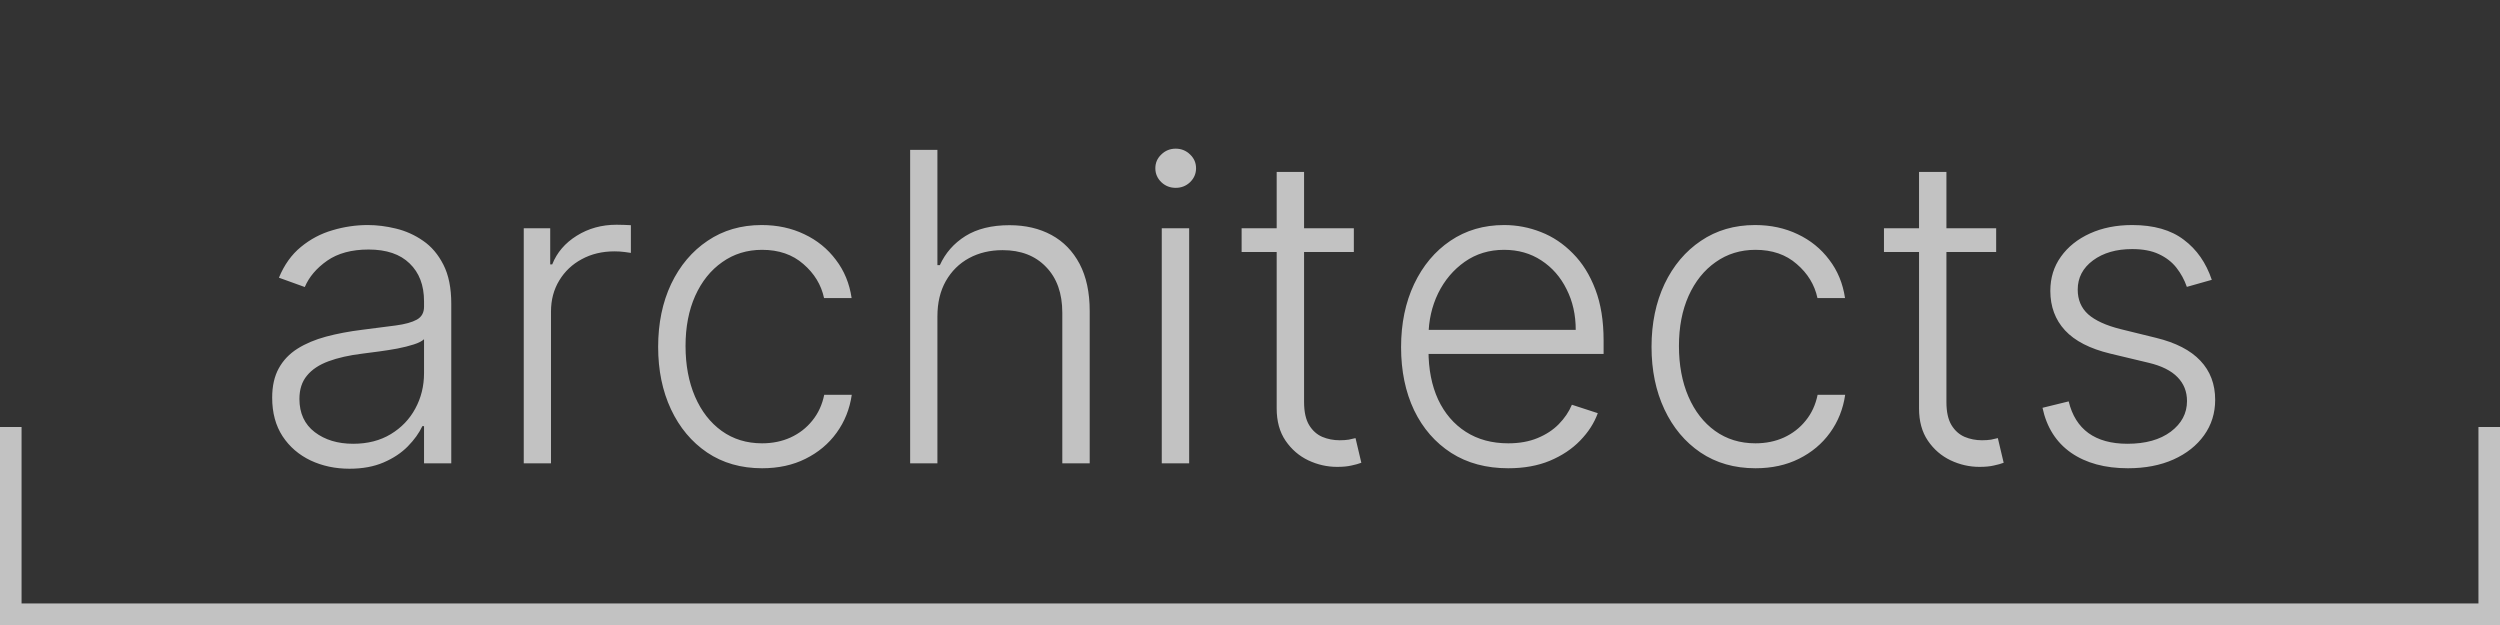 <?xml version="1.0" encoding="UTF-8"?> <svg xmlns="http://www.w3.org/2000/svg" width="116" height="29" viewBox="0 0 116 29" fill="none"><rect x="0" y="0" width="116" height="29" fill="#333333" stroke="none"/><g opacity="0.7"><rect x="0.5" y="0.5" width="115" height="28" stroke="url(#paint0_linear_144_1041)"></rect><path d="M16.216 21.749C15.558 21.749 14.956 21.621 14.412 21.365C13.867 21.105 13.434 20.731 13.112 20.243C12.79 19.75 12.629 19.154 12.629 18.453C12.629 17.913 12.731 17.459 12.935 17.09C13.138 16.72 13.427 16.417 13.801 16.18C14.175 15.944 14.618 15.757 15.129 15.619C15.641 15.482 16.204 15.376 16.82 15.3C17.43 15.224 17.947 15.158 18.368 15.101C18.794 15.044 19.118 14.954 19.341 14.831C19.563 14.708 19.675 14.509 19.675 14.234V13.979C19.675 13.235 19.452 12.651 19.007 12.224C18.567 11.794 17.932 11.578 17.104 11.578C16.318 11.578 15.676 11.751 15.179 12.097C14.687 12.442 14.341 12.849 14.142 13.318L12.942 12.885C13.188 12.288 13.529 11.812 13.964 11.457C14.4 11.098 14.888 10.839 15.428 10.683C15.967 10.522 16.514 10.442 17.068 10.442C17.485 10.442 17.918 10.496 18.368 10.605C18.822 10.714 19.244 10.903 19.632 11.173C20.02 11.438 20.335 11.81 20.577 12.288C20.818 12.762 20.939 13.363 20.939 14.092V21.5H19.675V19.774H19.597C19.445 20.096 19.22 20.409 18.922 20.712C18.624 21.015 18.25 21.263 17.8 21.457C17.35 21.651 16.822 21.749 16.216 21.749ZM16.386 20.591C17.059 20.591 17.641 20.442 18.134 20.143C18.626 19.845 19.005 19.45 19.27 18.957C19.54 18.46 19.675 17.913 19.675 17.317V15.74C19.58 15.83 19.421 15.911 19.199 15.982C18.981 16.053 18.728 16.116 18.439 16.173C18.155 16.225 17.871 16.27 17.587 16.308C17.303 16.346 17.047 16.379 16.82 16.408C16.204 16.483 15.678 16.602 15.243 16.763C14.807 16.924 14.473 17.146 14.242 17.43C14.009 17.71 13.893 18.07 13.893 18.51C13.893 19.173 14.13 19.687 14.604 20.051C15.077 20.411 15.671 20.591 16.386 20.591ZM24.302 21.5V10.591H25.53V12.267H25.623C25.841 11.718 26.22 11.275 26.759 10.939C27.304 10.598 27.919 10.428 28.606 10.428C28.71 10.428 28.826 10.43 28.954 10.435C29.082 10.439 29.188 10.444 29.273 10.449V11.734C29.217 11.725 29.117 11.711 28.975 11.692C28.833 11.673 28.679 11.663 28.514 11.663C27.945 11.663 27.439 11.784 26.994 12.026C26.553 12.262 26.205 12.591 25.95 13.013C25.694 13.434 25.566 13.915 25.566 14.454V21.5H24.302ZM35.36 21.727C34.385 21.727 33.535 21.483 32.81 20.996C32.091 20.508 31.532 19.84 31.134 18.993C30.736 18.145 30.538 17.18 30.538 16.095C30.538 15.001 30.739 14.028 31.141 13.176C31.549 12.324 32.112 11.656 32.832 11.173C33.551 10.686 34.387 10.442 35.339 10.442C36.068 10.442 36.728 10.584 37.32 10.868C37.912 11.147 38.4 11.543 38.783 12.054C39.172 12.561 39.416 13.152 39.515 13.829H38.236C38.104 13.214 37.784 12.688 37.278 12.253C36.776 11.812 36.137 11.592 35.36 11.592C34.664 11.592 34.048 11.782 33.514 12.161C32.978 12.535 32.559 13.058 32.256 13.73C31.958 14.398 31.809 15.172 31.809 16.053C31.809 16.938 31.956 17.722 32.249 18.403C32.543 19.081 32.955 19.611 33.485 19.994C34.02 20.378 34.645 20.57 35.36 20.57C35.843 20.57 36.283 20.48 36.681 20.3C37.084 20.115 37.42 19.855 37.69 19.518C37.964 19.182 38.149 18.782 38.244 18.318H39.522C39.427 18.976 39.193 19.563 38.819 20.079C38.45 20.591 37.969 20.993 37.377 21.287C36.79 21.581 36.118 21.727 35.36 21.727ZM43.496 14.682V21.5H42.231V6.955H43.496V12.303H43.609C43.865 11.739 44.26 11.289 44.795 10.953C45.335 10.617 46.017 10.449 46.841 10.449C47.58 10.449 48.228 10.6 48.787 10.903C49.346 11.206 49.781 11.654 50.094 12.246C50.406 12.838 50.562 13.567 50.562 14.433V21.5H49.291V14.511C49.291 13.612 49.04 12.904 48.538 12.388C48.041 11.867 47.369 11.607 46.521 11.607C45.939 11.607 45.42 11.73 44.966 11.976C44.511 12.222 44.151 12.577 43.886 13.041C43.626 13.501 43.496 14.047 43.496 14.682ZM53.906 21.5V10.591H55.177V21.5H53.906ZM54.552 8.716C54.292 8.716 54.069 8.628 53.885 8.453C53.7 8.273 53.608 8.058 53.608 7.807C53.608 7.556 53.7 7.343 53.885 7.168C54.069 6.988 54.292 6.898 54.552 6.898C54.813 6.898 55.035 6.988 55.22 7.168C55.404 7.343 55.497 7.556 55.497 7.807C55.497 8.058 55.404 8.273 55.22 8.453C55.035 8.628 54.813 8.716 54.552 8.716ZM62.818 10.591V11.692H57.611V10.591H62.818ZM59.238 7.977H60.509V18.652C60.509 19.107 60.587 19.464 60.744 19.724C60.9 19.98 61.103 20.162 61.354 20.271C61.605 20.375 61.873 20.428 62.157 20.428C62.323 20.428 62.465 20.418 62.583 20.399C62.702 20.375 62.806 20.352 62.896 20.328L63.166 21.472C63.042 21.519 62.891 21.562 62.711 21.599C62.531 21.642 62.309 21.663 62.043 21.663C61.579 21.663 61.132 21.562 60.701 21.358C60.275 21.154 59.925 20.851 59.65 20.449C59.375 20.046 59.238 19.547 59.238 18.95V7.977ZM69.982 21.727C68.964 21.727 68.083 21.491 67.34 21.017C66.597 20.539 66.021 19.878 65.614 19.035C65.212 18.188 65.01 17.213 65.01 16.109C65.01 15.011 65.212 14.036 65.614 13.183C66.021 12.326 66.582 11.656 67.297 11.173C68.017 10.686 68.848 10.442 69.79 10.442C70.382 10.442 70.953 10.551 71.502 10.768C72.051 10.982 72.543 11.311 72.979 11.756C73.419 12.196 73.767 12.752 74.023 13.425C74.279 14.092 74.407 14.883 74.407 15.797V16.422H65.884V15.307H73.114C73.114 14.606 72.972 13.976 72.688 13.418C72.409 12.854 72.018 12.409 71.516 12.082C71.019 11.756 70.444 11.592 69.79 11.592C69.099 11.592 68.49 11.777 67.965 12.146C67.439 12.516 67.027 13.003 66.729 13.609C66.436 14.215 66.286 14.878 66.282 15.598V16.266C66.282 17.132 66.431 17.89 66.729 18.538C67.032 19.182 67.461 19.682 68.015 20.037C68.569 20.392 69.224 20.57 69.982 20.57C70.498 20.57 70.95 20.489 71.338 20.328C71.731 20.167 72.061 19.952 72.326 19.682C72.596 19.407 72.799 19.107 72.936 18.78L74.137 19.171C73.971 19.63 73.699 20.053 73.32 20.442C72.946 20.83 72.477 21.142 71.914 21.379C71.355 21.611 70.711 21.727 69.982 21.727ZM81.454 21.727C80.478 21.727 79.629 21.483 78.904 20.996C78.184 20.508 77.626 19.84 77.228 18.993C76.83 18.145 76.631 17.18 76.631 16.095C76.631 15.001 76.833 14.028 77.235 13.176C77.642 12.324 78.206 11.656 78.925 11.173C79.645 10.686 80.481 10.442 81.433 10.442C82.162 10.442 82.822 10.584 83.414 10.868C84.006 11.147 84.494 11.543 84.877 12.054C85.265 12.561 85.509 13.152 85.609 13.829H84.33C84.198 13.214 83.878 12.688 83.371 12.253C82.87 11.812 82.23 11.592 81.454 11.592C80.758 11.592 80.142 11.782 79.607 12.161C79.072 12.535 78.653 13.058 78.35 13.73C78.052 14.398 77.903 15.172 77.903 16.053C77.903 16.938 78.049 17.722 78.343 18.403C78.637 19.081 79.049 19.611 79.579 19.994C80.114 20.378 80.739 20.57 81.454 20.57C81.937 20.57 82.377 20.48 82.775 20.3C83.177 20.115 83.513 19.855 83.783 19.518C84.058 19.182 84.243 18.782 84.337 18.318H85.616C85.521 18.976 85.287 19.563 84.913 20.079C84.543 20.591 84.063 20.993 83.471 21.287C82.884 21.581 82.211 21.727 81.454 21.727ZM92.622 10.591V11.692H87.416V10.591H92.622ZM89.043 7.977H90.314V18.652C90.314 19.107 90.392 19.464 90.548 19.724C90.704 19.98 90.908 20.162 91.159 20.271C91.41 20.375 91.678 20.428 91.962 20.428C92.127 20.428 92.269 20.418 92.388 20.399C92.506 20.375 92.61 20.352 92.7 20.328L92.97 21.472C92.847 21.519 92.695 21.562 92.516 21.599C92.336 21.642 92.113 21.663 91.848 21.663C91.384 21.663 90.937 21.562 90.506 21.358C90.079 21.154 89.729 20.851 89.454 20.449C89.18 20.046 89.043 19.547 89.043 18.95V7.977ZM102.627 12.984L101.47 13.311C101.356 12.984 101.195 12.688 100.987 12.423C100.779 12.158 100.506 11.947 100.17 11.791C99.839 11.635 99.427 11.557 98.934 11.557C98.196 11.557 97.59 11.732 97.116 12.082C96.643 12.433 96.406 12.885 96.406 13.439C96.406 13.908 96.567 14.289 96.889 14.582C97.216 14.871 97.717 15.101 98.394 15.271L100.042 15.676C100.956 15.899 101.64 16.251 102.095 16.734C102.554 17.217 102.784 17.823 102.784 18.553C102.784 19.168 102.613 19.715 102.272 20.193C101.931 20.671 101.456 21.048 100.845 21.322C100.239 21.592 99.536 21.727 98.735 21.727C97.67 21.727 96.792 21.488 96.1 21.01C95.409 20.527 94.966 19.831 94.772 18.922L95.987 18.624C96.143 19.272 96.448 19.762 96.903 20.094C97.362 20.425 97.966 20.591 98.714 20.591C99.552 20.591 100.222 20.404 100.724 20.03C101.226 19.651 101.477 19.178 101.477 18.609C101.477 18.169 101.33 17.8 101.037 17.501C100.743 17.198 100.298 16.976 99.701 16.834L97.919 16.408C96.972 16.18 96.271 15.82 95.816 15.328C95.362 14.836 95.135 14.225 95.135 13.496C95.135 12.894 95.298 12.367 95.625 11.912C95.951 11.453 96.401 11.093 96.974 10.832C97.547 10.572 98.2 10.442 98.934 10.442C99.933 10.442 100.731 10.669 101.328 11.124C101.929 11.573 102.362 12.194 102.627 12.984Z" fill="white"></path></g><defs><linearGradient id="paint0_linear_144_1041" x1="58" y1="0" x2="58" y2="29" gradientUnits="userSpaceOnUse"><stop offset="0.683" stop-color="#666666" stop-opacity="0"></stop><stop offset="0.683" stop-color="white"></stop><stop offset="1" stop-color="white"></stop></linearGradient></defs></svg> 